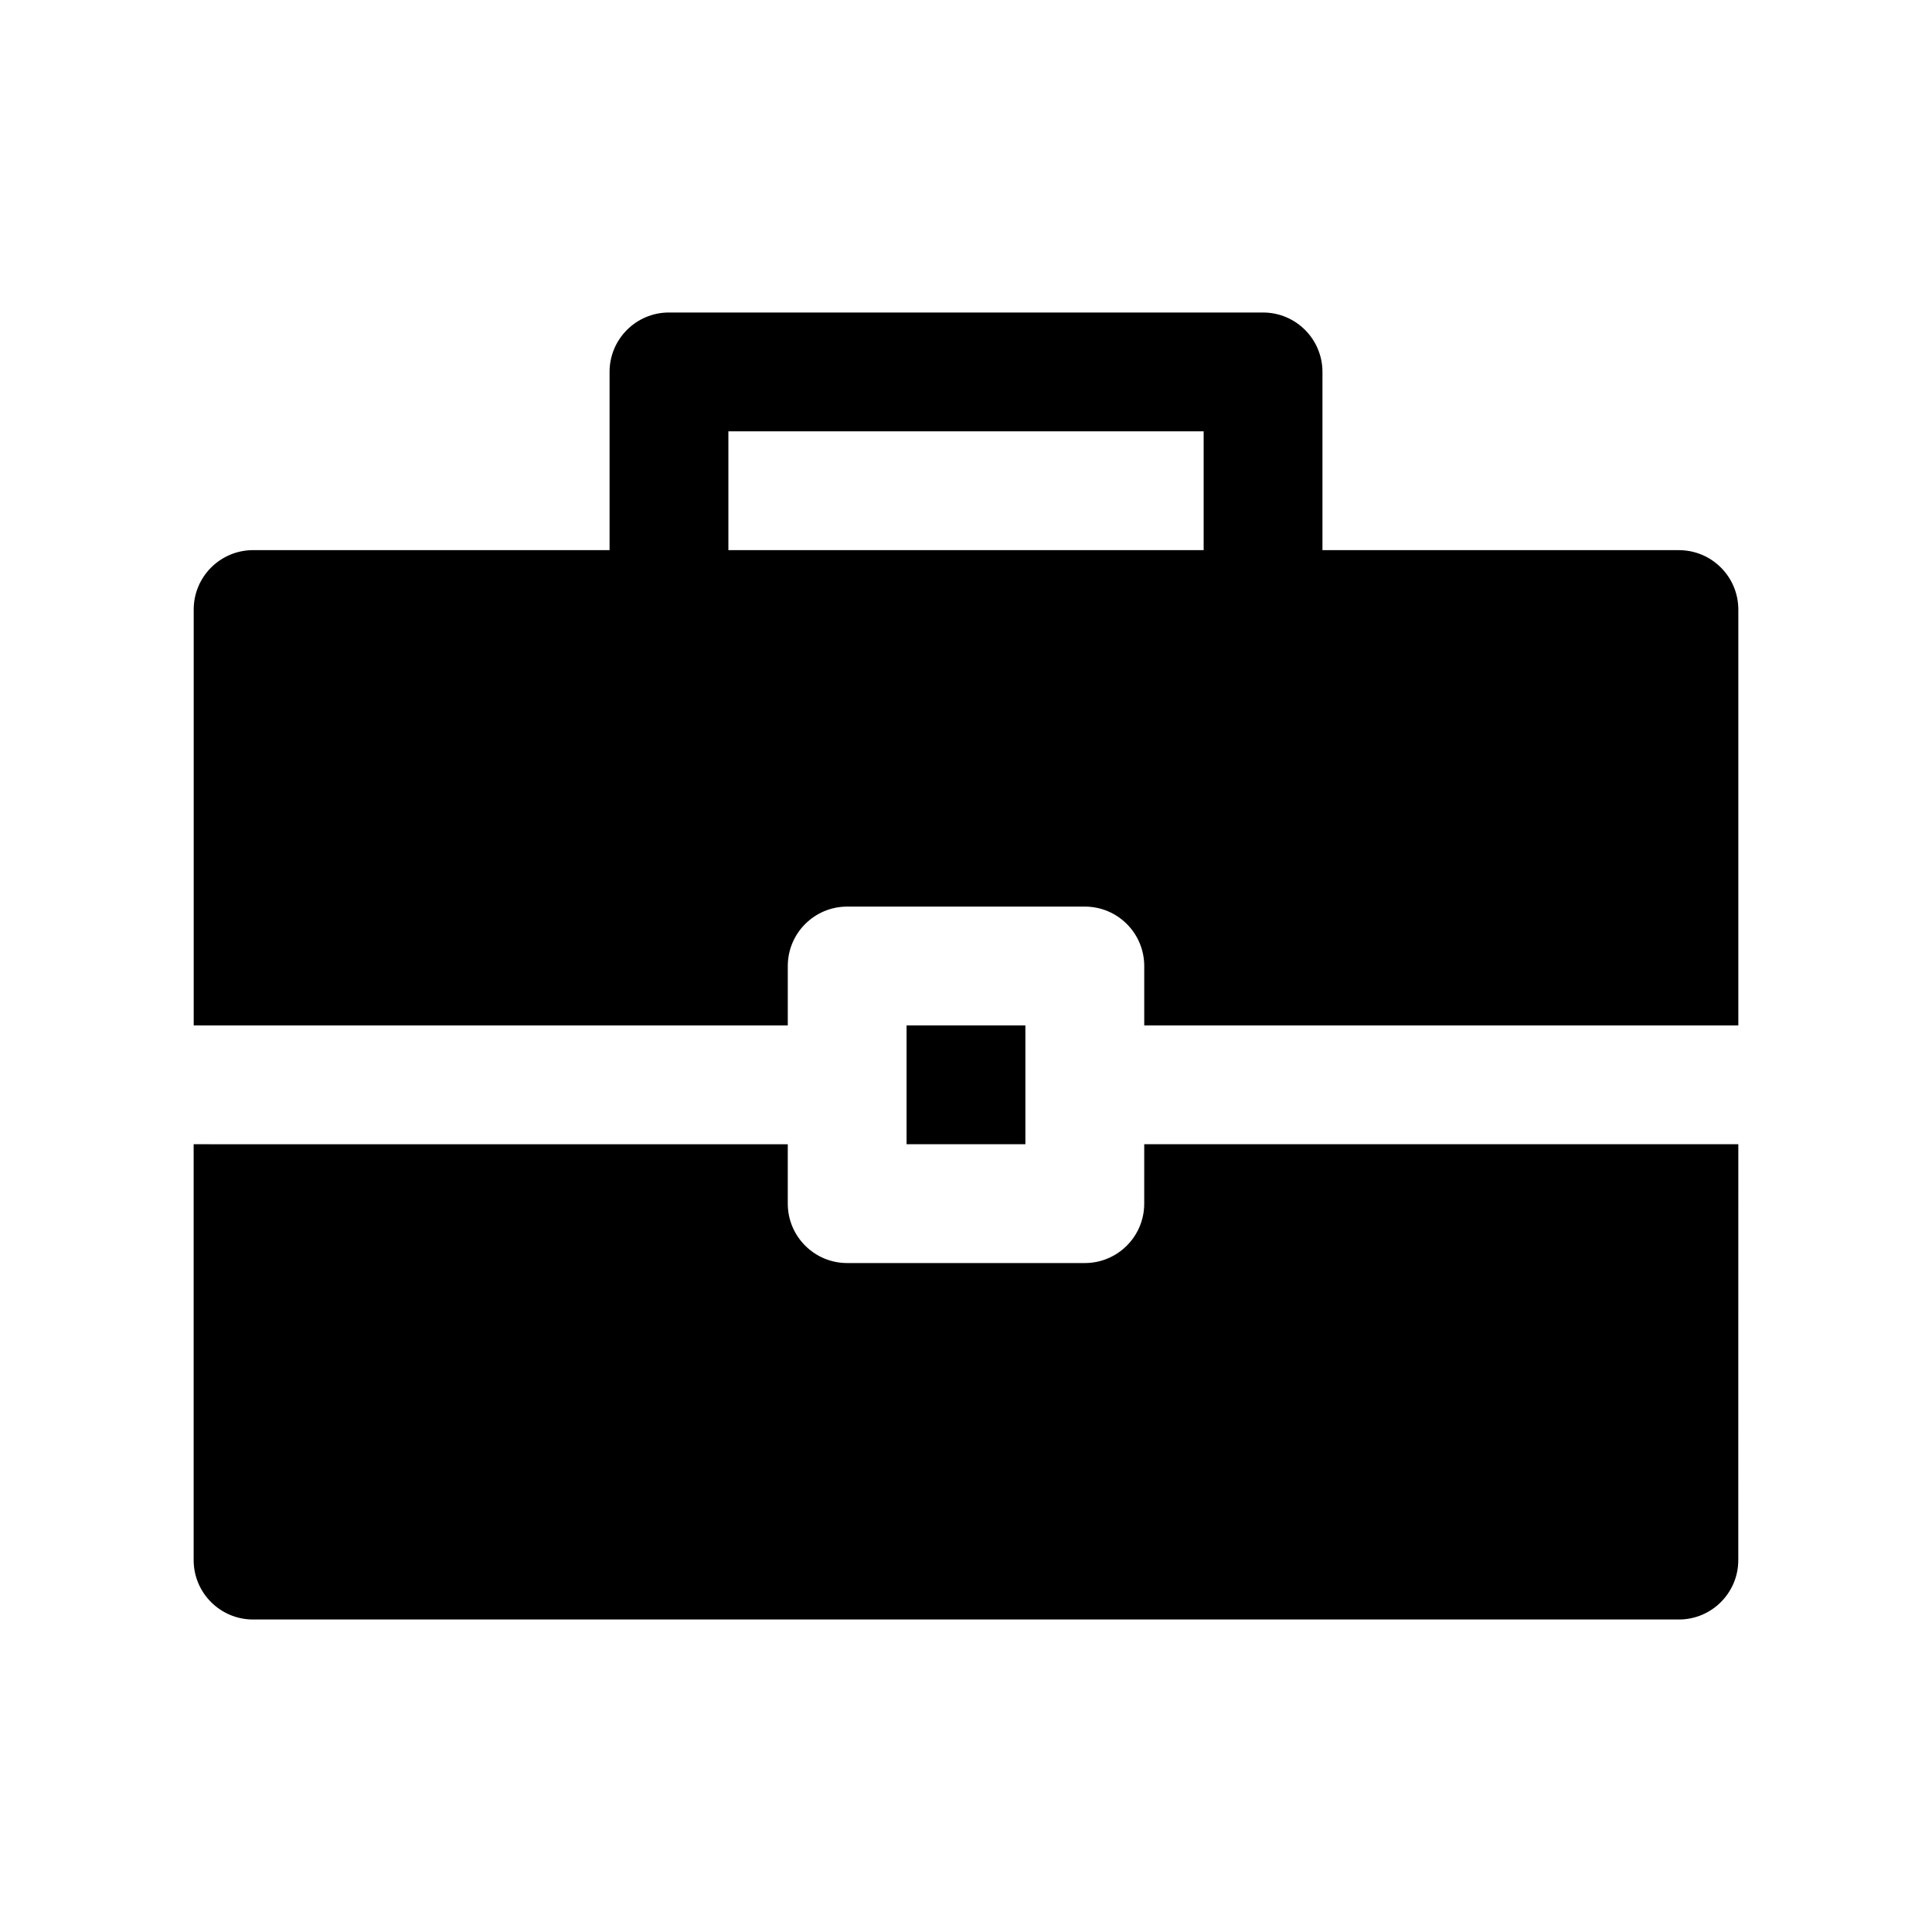 <?xml version="1.0" encoding="UTF-8"?>
<!-- The Best Svg Icon site in the world: iconSvg.co, Visit us! https://iconsvg.co -->
<svg fill="#000000" width="800px" height="800px" version="1.1" viewBox="144 144 512 512" xmlns="http://www.w3.org/2000/svg">
 <g>
  <path d="m588.93 289.79h-94.465v-47.23c0-8.691-7.055-15.742-15.742-15.742l-157.44-0.004c-8.691 0-15.742 7.055-15.742 15.742v47.23l-94.465 0.004c-8.691 0-15.742 7.055-15.742 15.742v110.21h157.44v-15.742c0-8.691 7.055-15.742 15.742-15.742h62.977c8.691 0 15.742 7.055 15.742 15.742v15.742h157.44v-110.2c0-8.691-7.055-15.746-15.746-15.746zm-251.9 0v-31.488h125.95v31.488z"/>
  <path d="m447.23 462.98c0 8.691-7.055 15.742-15.742 15.742h-62.977c-8.691 0-15.742-7.055-15.742-15.742v-15.742l-157.45-0.004v110.21c0 8.691 7.055 15.742 15.742 15.742h377.86c8.691 0 15.742-7.055 15.742-15.742l0.008-110.21h-157.44z"/>
  <path d="m384.25 415.74h31.488v31.488h-31.488z"/>
 </g>
</svg>